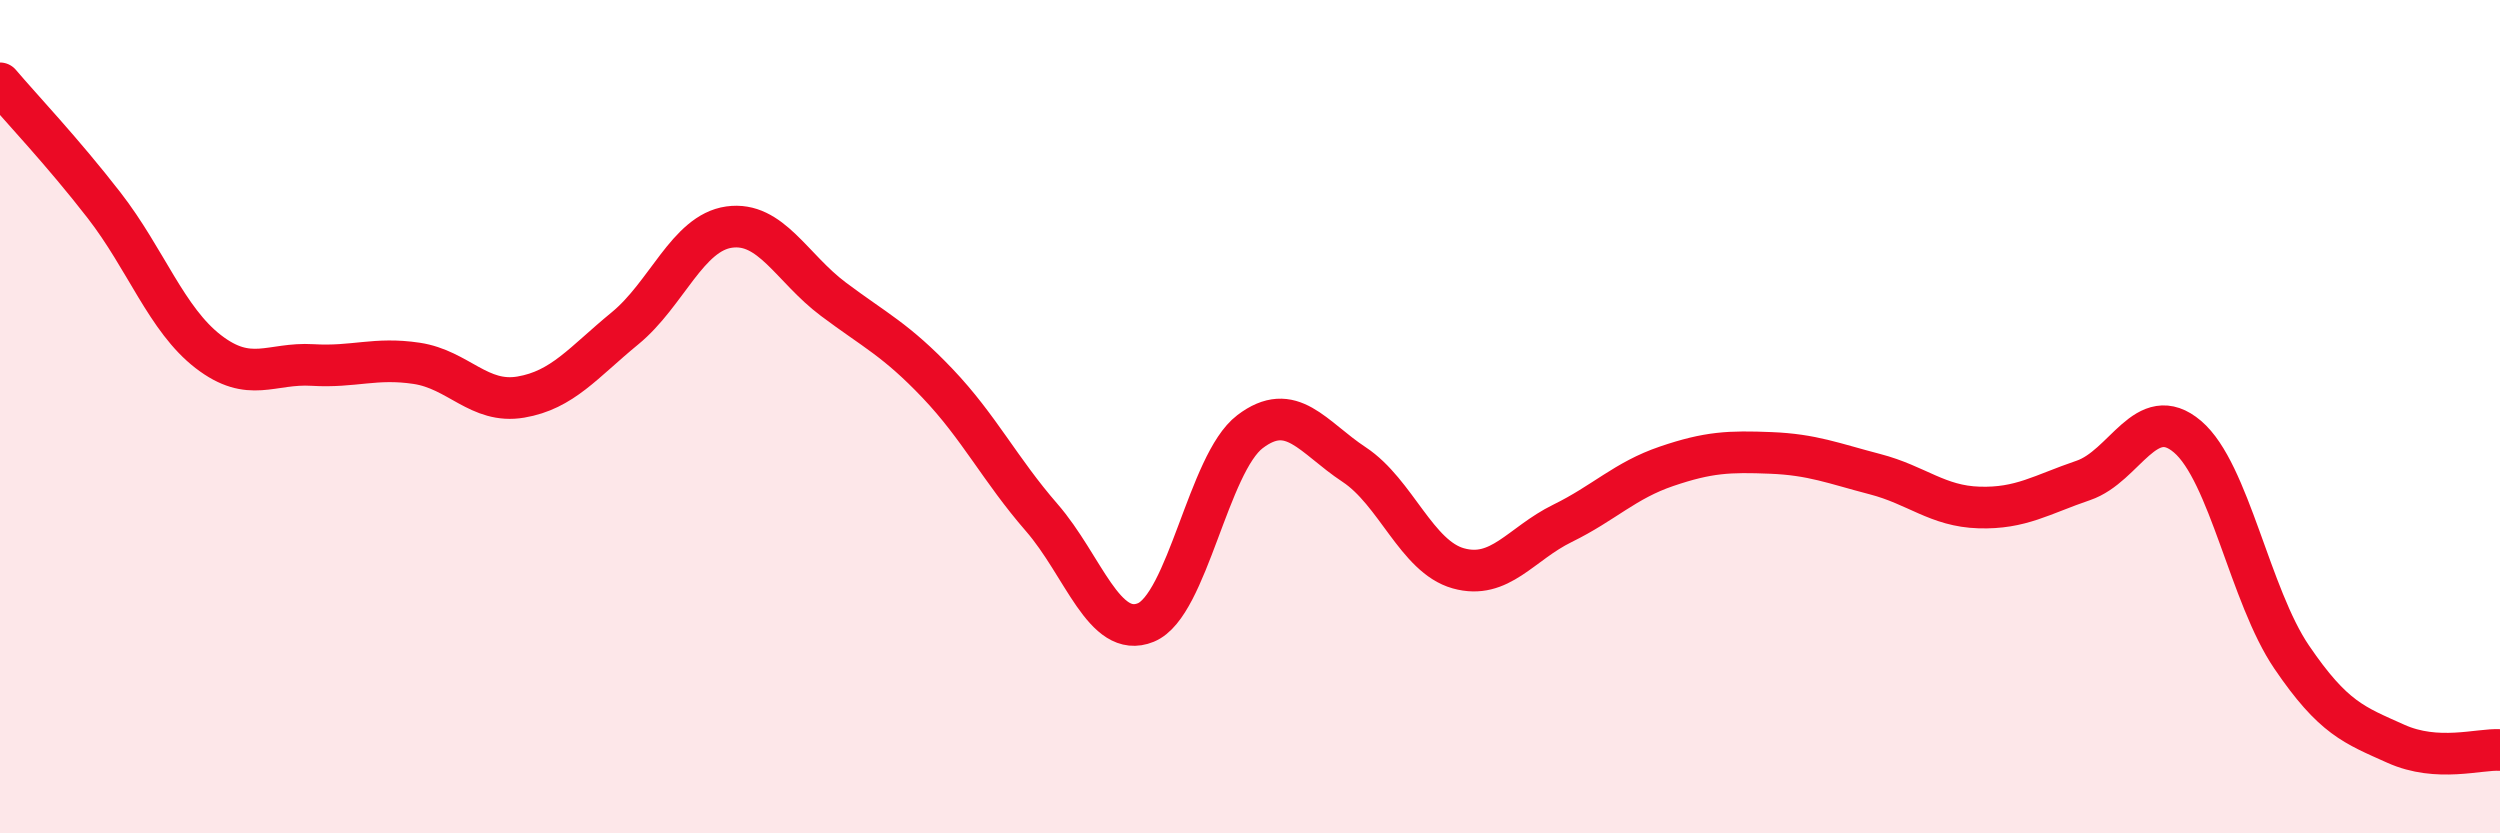 
    <svg width="60" height="20" viewBox="0 0 60 20" xmlns="http://www.w3.org/2000/svg">
      <path
        d="M 0,2 C 0.5,2.59 1.5,3.64 2.5,4.93 C 3.5,6.22 4,7.67 5,8.44 C 6,9.21 6.5,8.7 7.5,8.76 C 8.5,8.82 9,8.57 10,8.72 C 11,8.87 11.5,9.7 12.5,9.53 C 13.5,9.36 14,8.7 15,7.88 C 16,7.06 16.5,5.59 17.5,5.45 C 18.5,5.31 19,6.43 20,7.18 C 21,7.93 21.5,8.15 22.5,9.2 C 23.5,10.25 24,11.27 25,12.42 C 26,13.57 26.5,15.35 27.5,14.94 C 28.5,14.53 29,11.12 30,10.36 C 31,9.6 31.5,10.49 32.5,11.15 C 33.5,11.81 34,13.36 35,13.64 C 36,13.92 36.5,13.05 37.5,12.56 C 38.5,12.07 39,11.53 40,11.19 C 41,10.85 41.5,10.83 42.5,10.87 C 43.5,10.91 44,11.12 45,11.38 C 46,11.64 46.5,12.15 47.5,12.18 C 48.5,12.21 49,11.87 50,11.53 C 51,11.19 51.5,9.63 52.5,10.48 C 53.5,11.33 54,14.3 55,15.77 C 56,17.24 56.5,17.4 57.5,17.85 C 58.5,18.3 59.5,17.97 60,18L60 20L0 20Z"
        fill="#EB0A25"
        opacity="0.1"
        stroke-linecap="round"
        stroke-linejoin="round"
      />
      <path
        d="M 0,2 C 0.5,2.59 1.5,3.64 2.5,4.93 C 3.5,6.22 4,7.67 5,8.44 C 6,9.21 6.5,8.7 7.5,8.76 C 8.5,8.82 9,8.57 10,8.72 C 11,8.87 11.5,9.7 12.5,9.53 C 13.5,9.36 14,8.7 15,7.88 C 16,7.06 16.5,5.59 17.5,5.45 C 18.5,5.31 19,6.43 20,7.18 C 21,7.93 21.5,8.15 22.5,9.2 C 23.5,10.25 24,11.27 25,12.42 C 26,13.57 26.5,15.35 27.5,14.94 C 28.5,14.53 29,11.12 30,10.36 C 31,9.6 31.5,10.49 32.5,11.15 C 33.5,11.81 34,13.36 35,13.64 C 36,13.92 36.5,13.05 37.5,12.56 C 38.5,12.07 39,11.53 40,11.19 C 41,10.85 41.5,10.83 42.5,10.87 C 43.5,10.91 44,11.12 45,11.38 C 46,11.64 46.5,12.15 47.5,12.18 C 48.5,12.21 49,11.87 50,11.53 C 51,11.19 51.5,9.63 52.5,10.48 C 53.5,11.33 54,14.3 55,15.77 C 56,17.24 56.5,17.4 57.5,17.85 C 58.5,18.3 59.5,17.97 60,18"
        stroke="#EB0A25"
        stroke-width="1"
        fill="none"
        stroke-linecap="round"
        stroke-linejoin="round"
      />
    </svg>
  